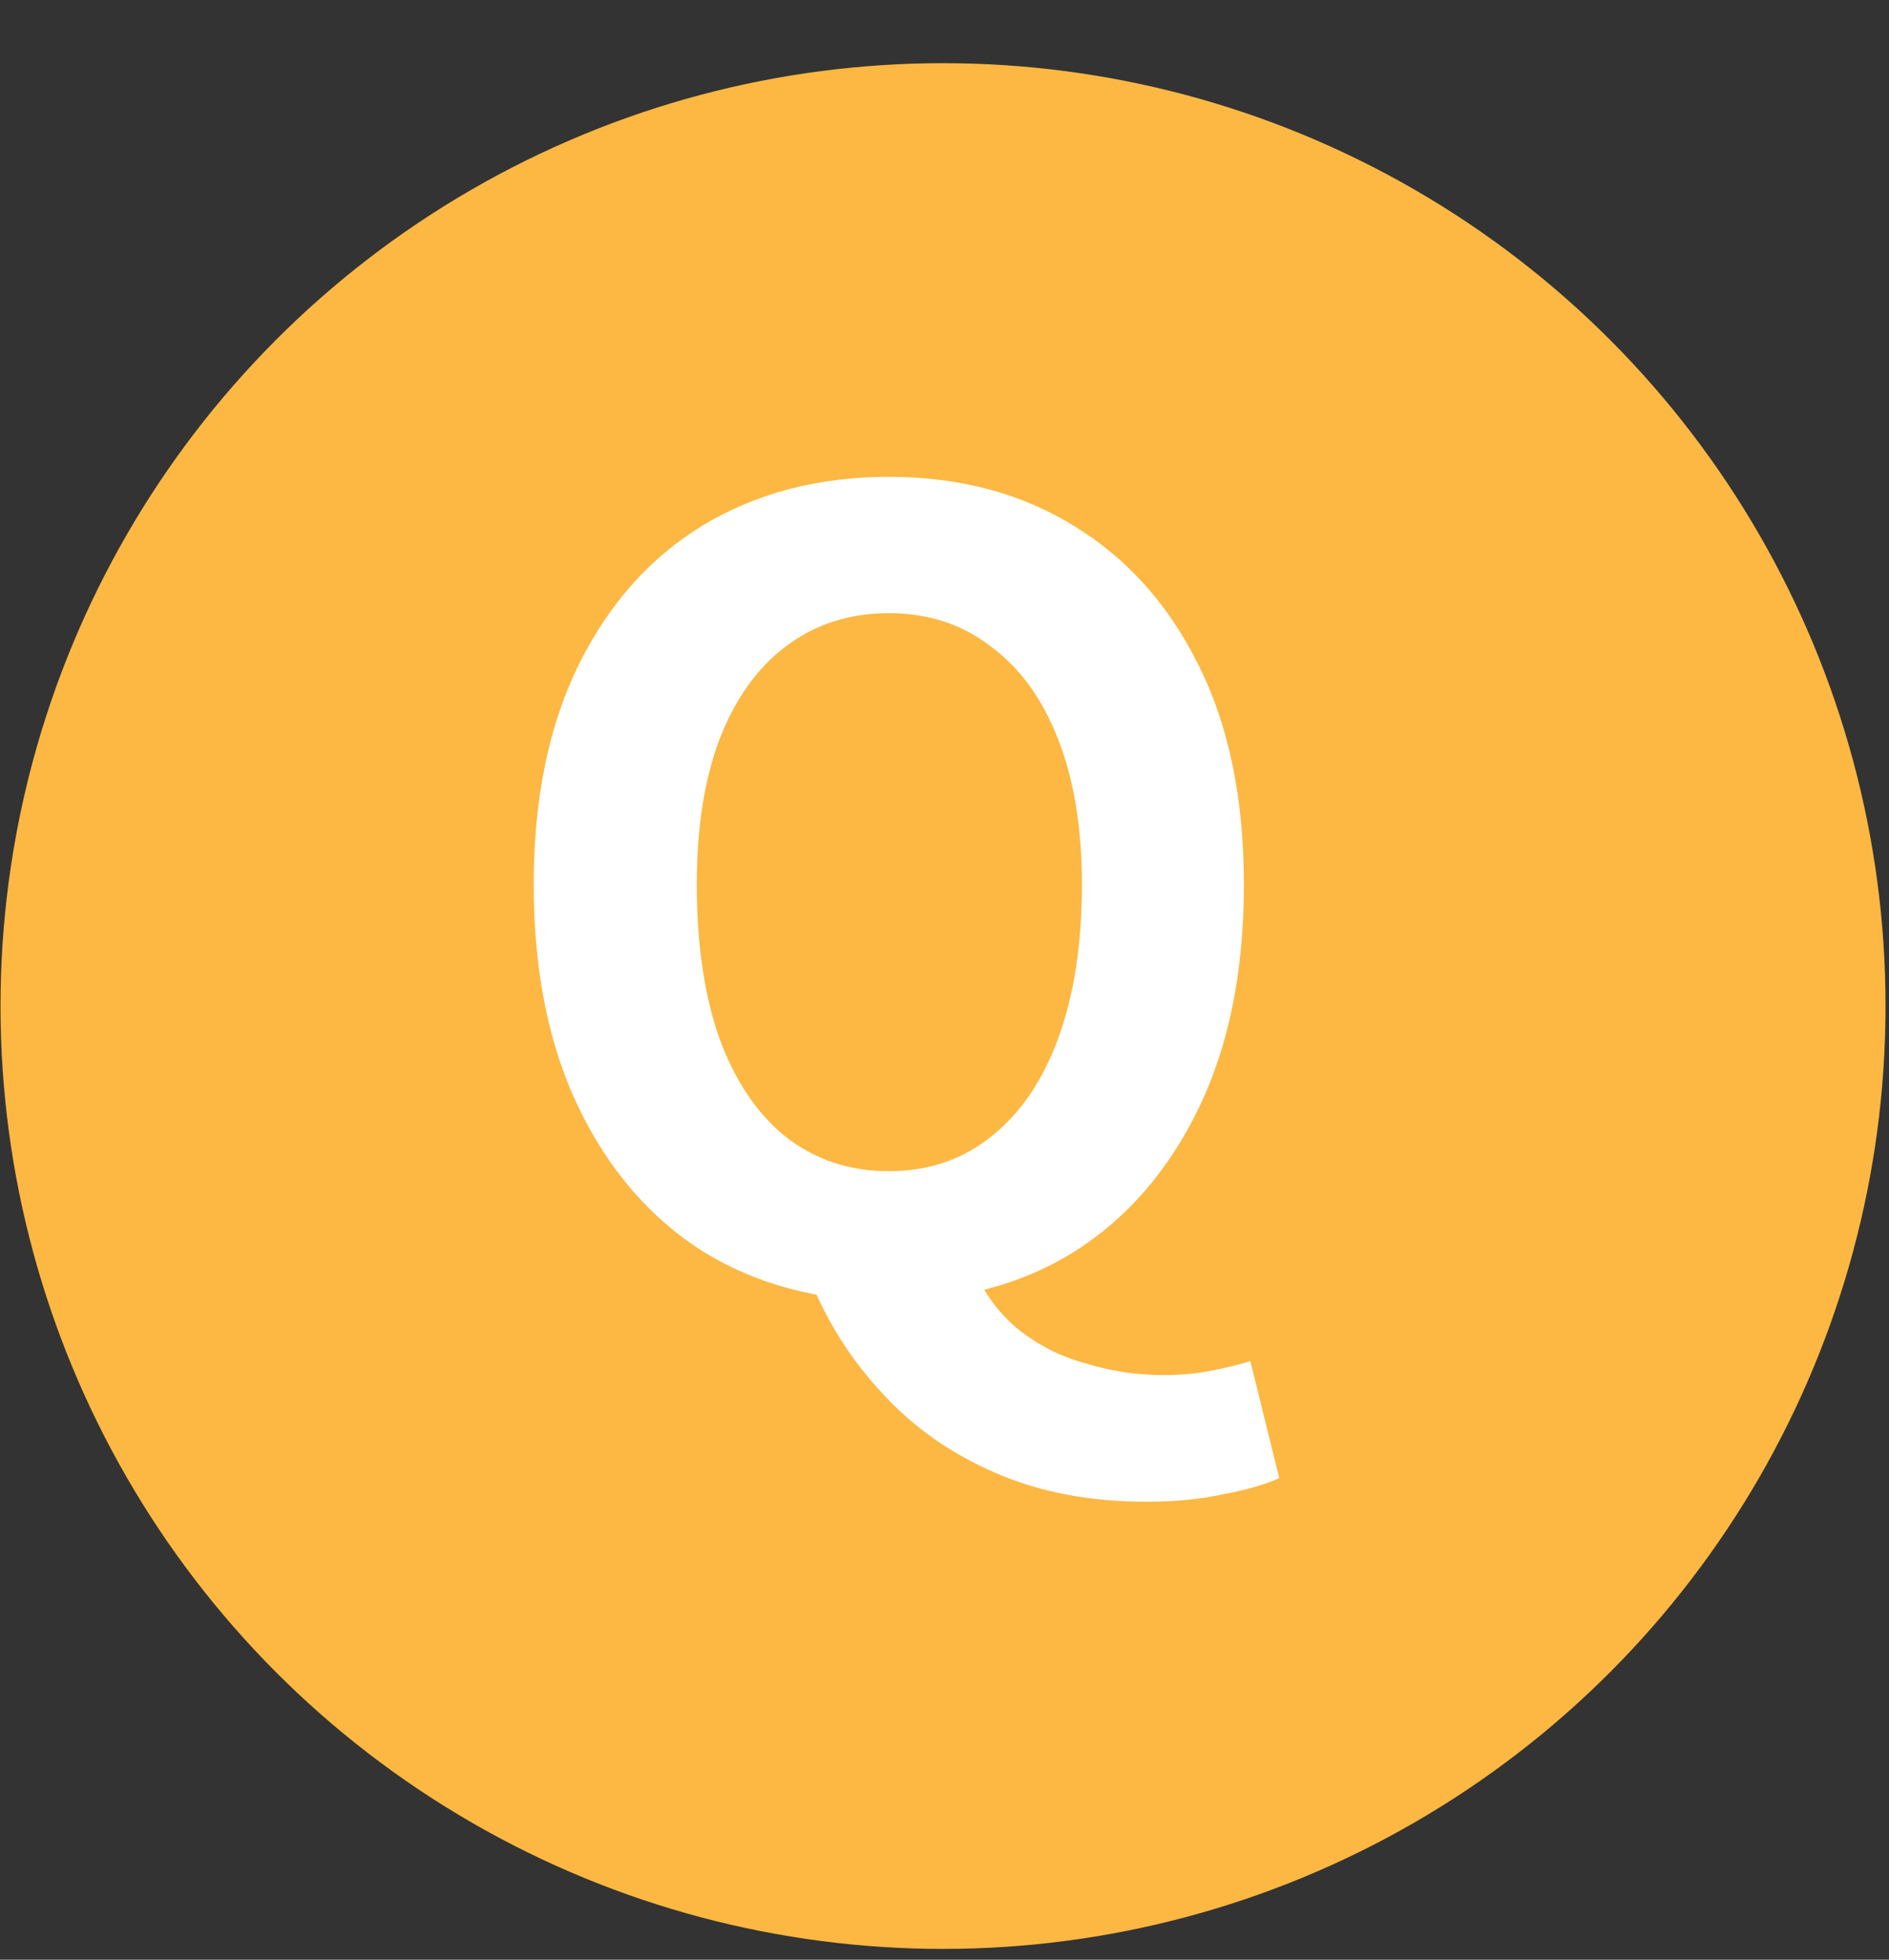<svg width="81" height="84" viewBox="0 0 81 84" fill="none" xmlns="http://www.w3.org/2000/svg">
<rect x="0" y="0" width="81" height="84" fill="#333333" stroke="none"/>
<circle cx="40.437" cy="43.123" r="40.415" fill="#FCB842"/>
<path d="M38.112 55.767C35.106 55.767 32.454 55.062 30.154 53.651C27.884 52.21 26.106 50.156 24.818 47.487C23.53 44.819 22.886 41.63 22.886 37.919C22.886 34.239 23.53 31.096 24.818 28.489C26.106 25.883 27.884 23.89 30.154 22.509C32.454 21.13 35.106 20.439 38.112 20.439C41.148 20.439 43.8 21.145 46.07 22.555C48.339 23.936 50.118 25.929 51.406 28.535C52.694 31.111 53.338 34.239 53.338 37.919C53.338 41.63 52.694 44.819 51.406 47.487C50.118 50.156 48.339 52.21 46.07 53.651C43.8 55.062 41.148 55.767 38.112 55.767ZM38.112 50.202C39.798 50.202 41.255 49.711 42.482 48.73C43.739 47.748 44.705 46.337 45.38 44.498C46.054 42.657 46.392 40.465 46.392 37.919C46.392 35.497 46.054 33.427 45.38 31.709C44.705 29.962 43.739 28.628 42.482 27.707C41.255 26.757 39.798 26.282 38.112 26.282C36.425 26.282 34.953 26.757 33.696 27.707C32.469 28.628 31.518 29.962 30.844 31.709C30.2 33.427 29.878 35.497 29.878 37.919C29.878 40.465 30.2 42.657 30.844 44.498C31.518 46.337 32.469 47.748 33.696 48.73C34.953 49.711 36.425 50.202 38.112 50.202ZM49.152 64.37C46.729 64.37 44.567 63.956 42.666 63.127C40.764 62.3 39.154 61.165 37.836 59.724C36.517 58.313 35.49 56.703 34.754 54.894L41.654 54.203C42.114 55.307 42.758 56.212 43.586 56.917C44.444 57.623 45.426 58.129 46.53 58.435C47.634 58.773 48.753 58.941 49.888 58.941C50.624 58.941 51.298 58.88 51.912 58.758C52.556 58.635 53.123 58.497 53.614 58.343L54.856 63.358C54.242 63.633 53.445 63.864 52.464 64.047C51.482 64.262 50.378 64.37 49.152 64.37Z" fill="white"/>
</svg>
